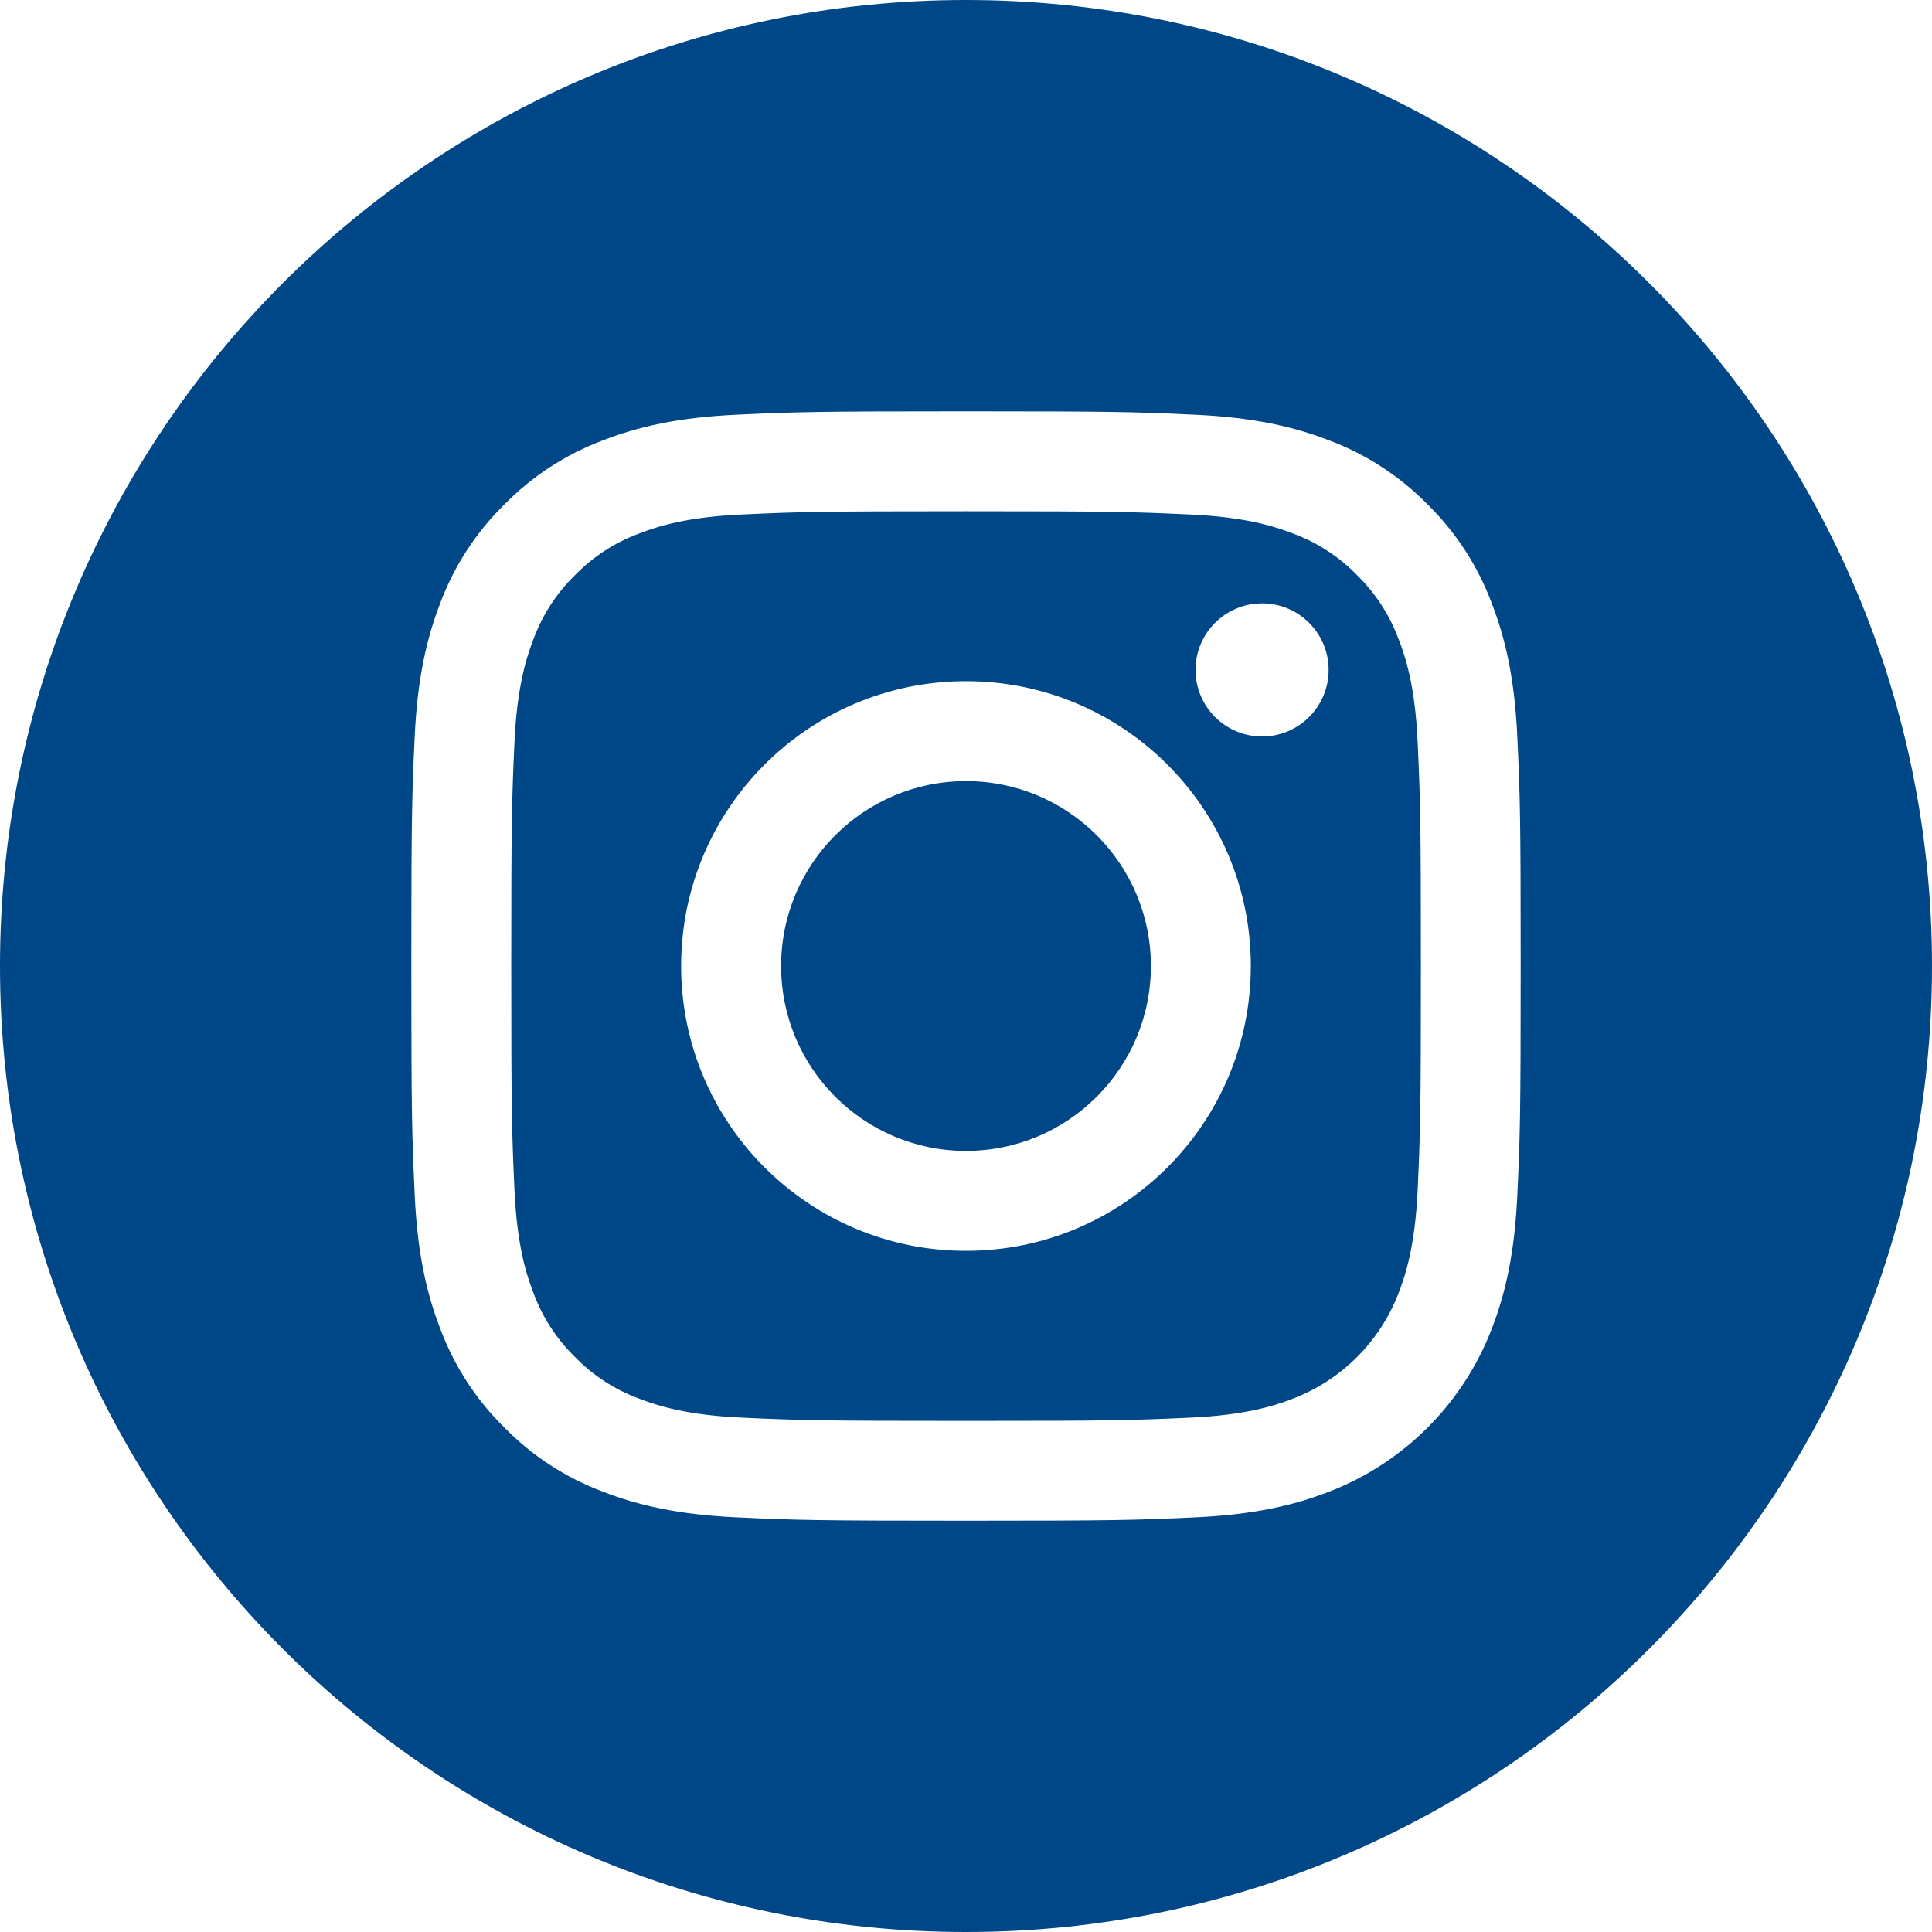 <?xml version="1.0" encoding="UTF-8"?>
<svg id="a" data-name="Ebene 1" xmlns="http://www.w3.org/2000/svg" viewBox="0 0 40 40">
  <defs>
    <style>
      .b {
        fill: #004787;
      }
    </style>
  </defs>
  <path class="b" d="M23.828,20c0,2.114-1.714,3.828-3.828,3.828s-3.828-1.714-3.828-3.828,1.714-3.828,3.828-3.828,3.828,1.714,3.828,3.828Z"/>
  <path class="b" d="M28.953,13.227c-.184-.499-.478-.95-.859-1.321-.37-.381-.822-.675-1.321-.859-.405-.157-1.013-.344-2.132-.395-1.211-.055-1.574-.067-4.641-.067-3.067,0-3.43,.012-4.641,.067-1.12,.051-1.728,.238-2.132,.396-.499,.184-.95,.478-1.321,.859-.381,.37-.675,.822-.859,1.321-.157,.405-.344,1.013-.395,2.133-.055,1.211-.067,1.574-.067,4.641,0,3.066,.012,3.43,.067,4.641,.051,1.12,.238,1.728,.395,2.132,.184,.499,.478,.95,.859,1.321,.37,.381,.822,.675,1.321,.859,.405,.157,1.013,.345,2.133,.396,1.211,.055,1.574,.067,4.641,.067,3.067,0,3.43-.012,4.641-.067,1.12-.051,1.728-.238,2.133-.396,1.002-.386,1.793-1.178,2.18-2.18,.157-.405,.344-1.013,.396-2.132,.055-1.211,.067-1.574,.067-4.641,0-3.067-.012-3.43-.067-4.641-.051-1.12-.238-1.728-.396-2.133Zm-8.953,12.67c-3.257,0-5.898-2.64-5.898-5.897s2.64-5.897,5.898-5.897c3.257,0,5.897,2.64,5.897,5.897s-2.64,5.897-5.897,5.897Zm6.13-10.649c-.761,0-1.378-.617-1.378-1.378s.617-1.378,1.378-1.378,1.378,.617,1.378,1.378c-0,.761-.617,1.378-1.378,1.378Z"/>
  <path class="b" d="M20,0C8.956,0,0,8.956,0,20s8.956,20,20,20,20-8.956,20-20S31.044,0,20,0Zm11.415,24.735c-.056,1.223-.25,2.057-.534,2.788-.597,1.543-1.816,2.762-3.359,3.359-.73,.284-1.565,.478-2.787,.534-1.225,.056-1.616,.069-4.735,.069-3.119,0-3.51-.013-4.735-.069-1.222-.056-2.057-.25-2.787-.534-.767-.288-1.461-.74-2.034-1.325-.584-.573-1.036-1.268-1.324-2.034-.284-.73-.478-1.565-.534-2.787-.056-1.225-.07-1.616-.07-4.735s.013-3.51,.069-4.735c.056-1.223,.25-2.057,.533-2.788,.288-.766,.741-1.461,1.325-2.034,.573-.584,1.268-1.036,2.034-1.325,.731-.284,1.565-.478,2.788-.534,1.225-.056,1.616-.069,4.735-.069s3.51,.013,4.735,.07c1.223,.056,2.057,.25,2.788,.533,.766,.288,1.461,.741,2.034,1.325,.584,.574,1.036,1.268,1.324,2.034,.284,.731,.478,1.565,.534,2.788,.056,1.225,.069,1.616,.069,4.735s-.013,3.51-.069,4.735Z"/>
</svg>